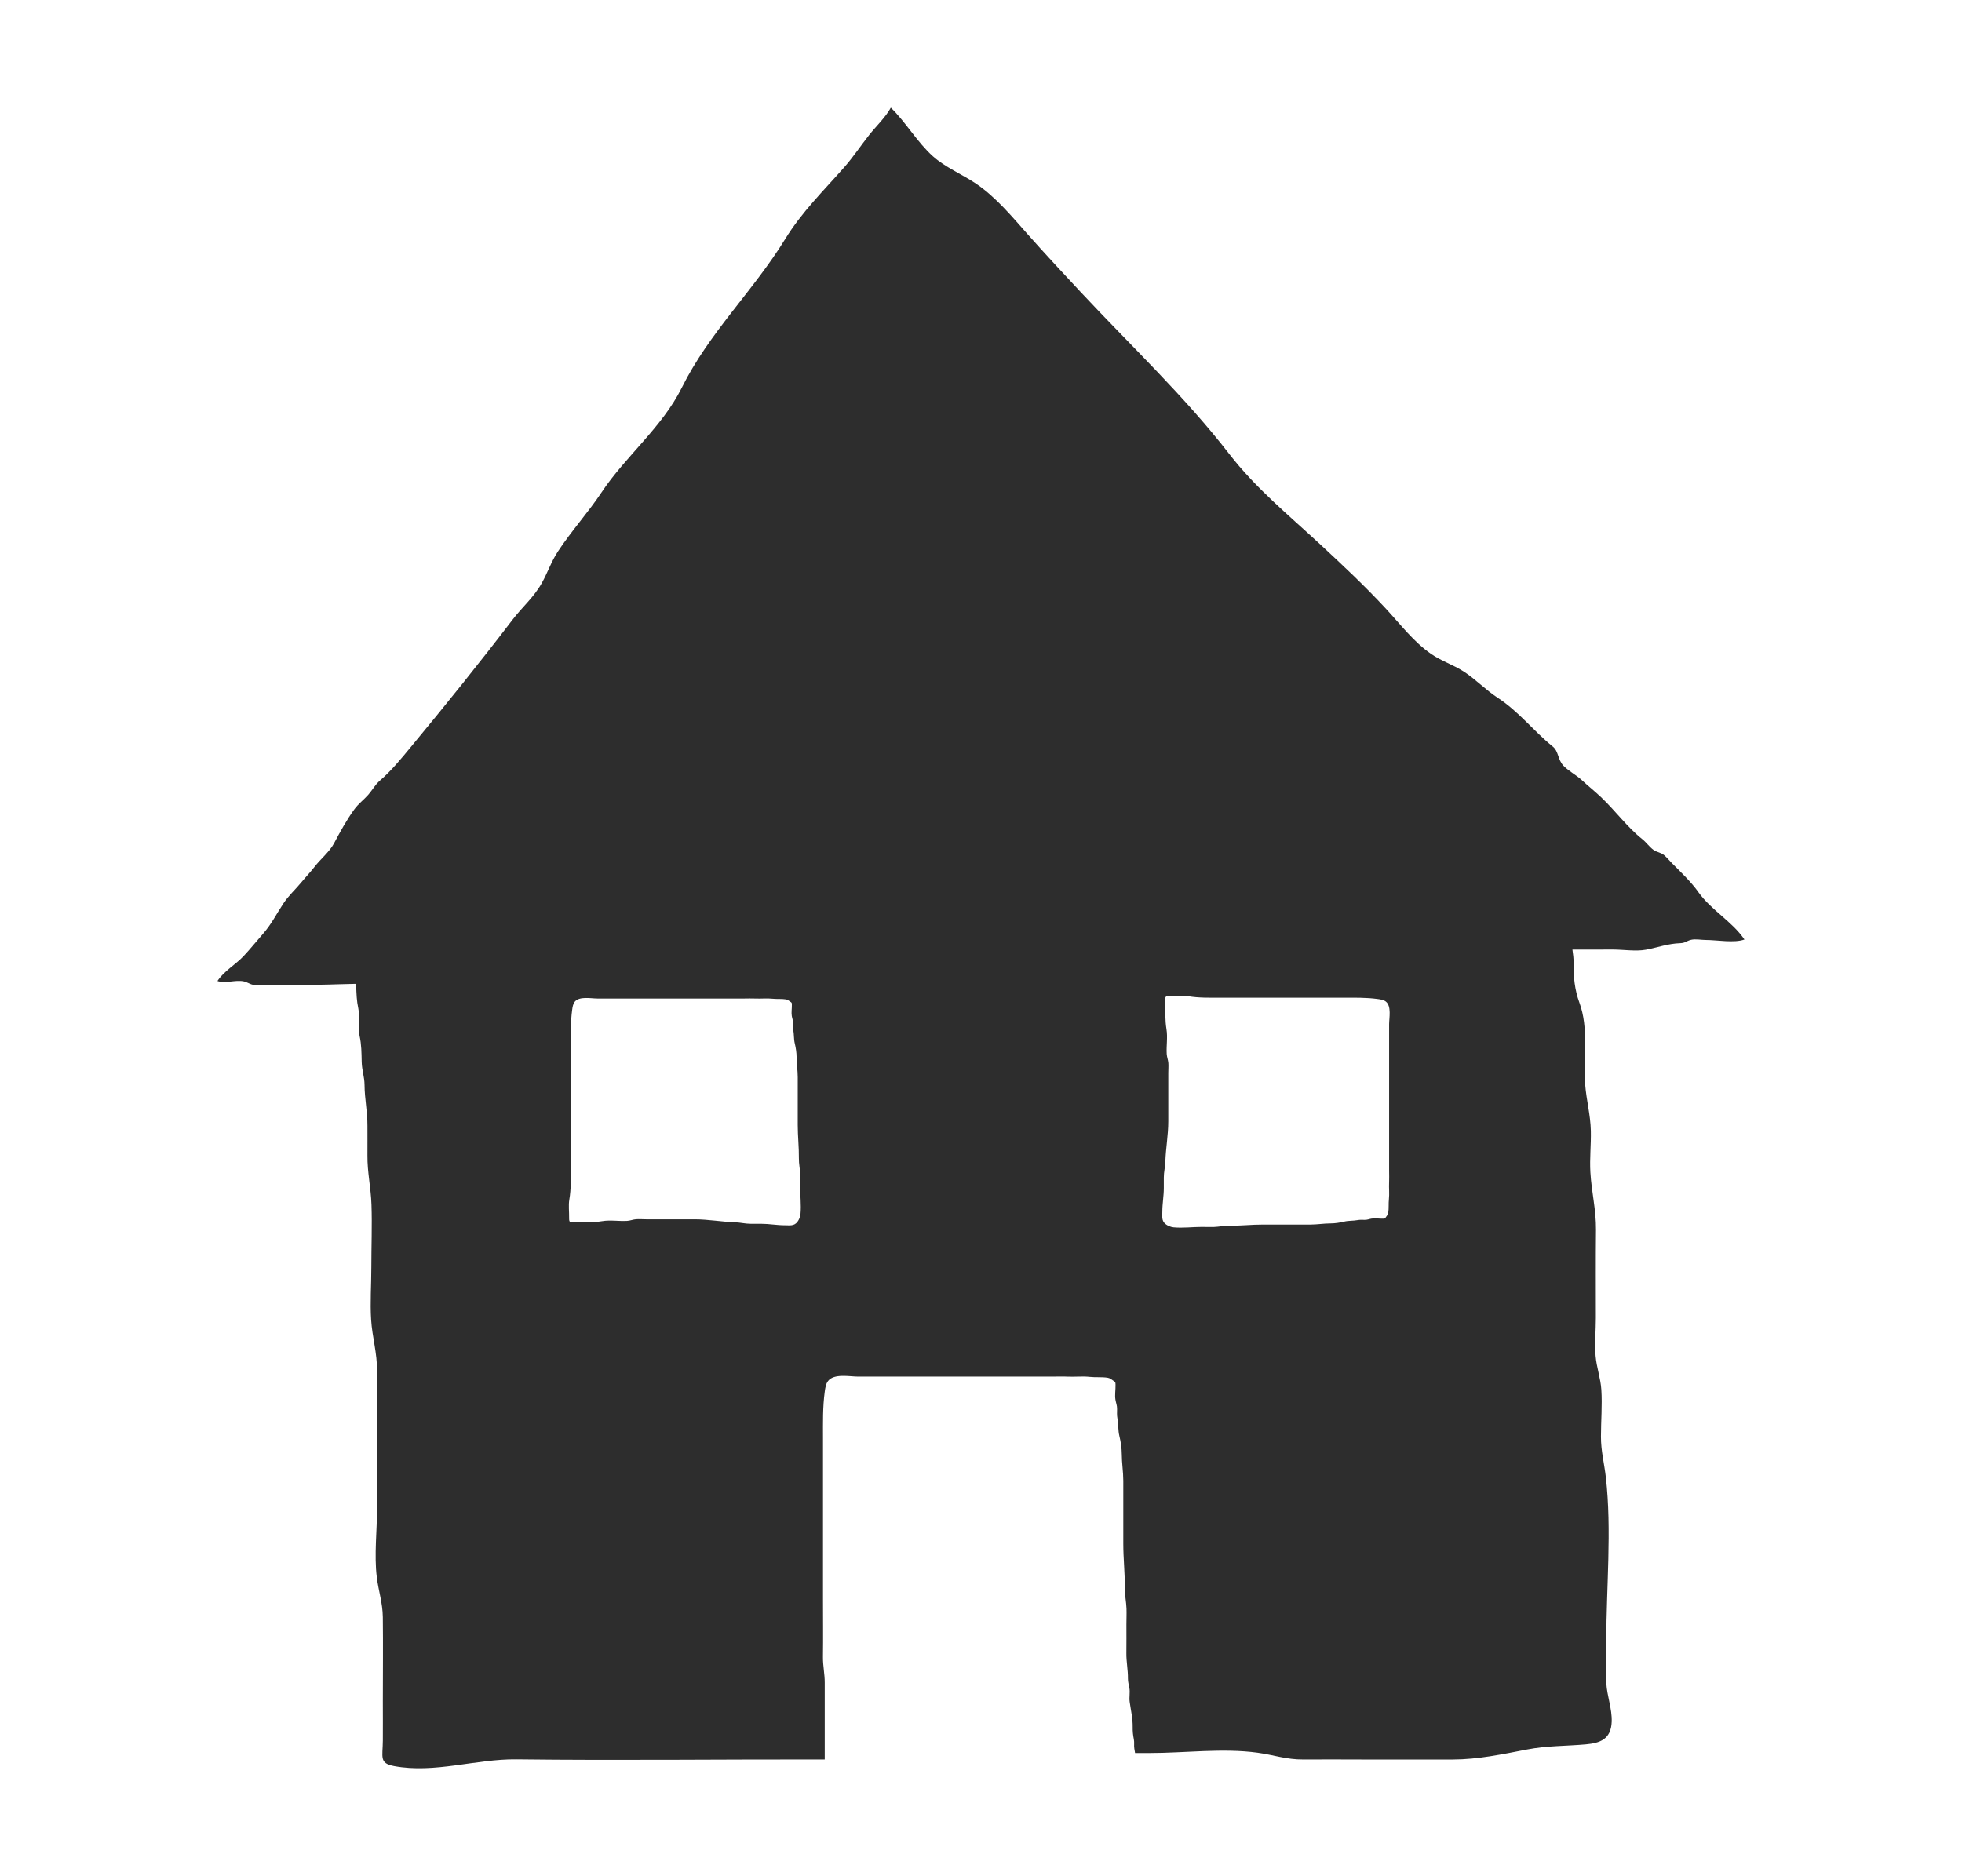 <svg xmlns="http://www.w3.org/2000/svg" id="Capa_1" viewBox="0 0 273.19 261.266"><defs><style>.cls-1{fill:#2d2d2d;}</style></defs><path class="cls-1" d="M236.487,124.249c-1.027-1.438-2.362-2.697-3.655-4.002-.365-.368-.704-.79-1.094-1.128-.476-.411-1.023-.407-1.497-.747-.604-.433-.987-1.042-1.589-1.517-2.015-1.592-3.74-3.952-5.721-5.83-.874-.829-1.774-1.535-2.634-2.336-.801-.746-1.811-1.241-2.581-2.026-.84-.857-.655-2.002-1.512-2.693-2.724-2.2-4.684-4.844-7.67-6.793-1.68-1.096-3.074-2.591-4.738-3.66-1.458-.937-3.112-1.454-4.551-2.456-2.429-1.691-4.215-4.067-6.222-6.236-2.975-3.216-6.089-6.13-9.268-9.077-4.313-3.998-8.881-7.723-12.577-12.5-6.263-8.095-13.74-15.112-20.74-22.612-2.473-2.65-4.82-5.169-7.237-7.888-2.227-2.505-4.581-5.377-7.423-7.254-1.892-1.25-4.179-2.206-5.888-3.737-2.17-1.944-3.778-4.765-5.853-6.759-.685,1.288-2.087,2.628-2.994,3.776-1.166,1.476-2.249,3.114-3.483,4.514-2.898,3.288-5.919,6.245-8.219,9.988-4.473,7.277-10.588,13.027-14.408,20.724-2.727,5.495-7.837,9.555-11.167,14.569-1.882,2.834-4.227,5.405-6.108,8.28-.901,1.378-1.424,2.951-2.227,4.375-1.127,1.998-2.689,3.289-4.057,5.079-4.57,5.981-9.358,11.931-14.144,17.706-1.361,1.642-2.708,3.307-4.328,4.706-.698.603-1.029,1.296-1.629,1.977-.617.7-1.364,1.244-1.916,2-1.087,1.489-2.007,3.181-2.856,4.779-.615,1.157-1.872,2.176-2.686,3.232-.592.768-1.283,1.484-1.896,2.228-.825,1.001-1.707,1.771-2.441,2.87-.981,1.469-1.675,2.91-2.834,4.226-.921,1.047-1.771,2.114-2.722,3.129-1.127,1.203-2.708,2.059-3.644,3.471,1.117.389,2.508-.195,3.66.051.508.108.792.369,1.3.478.591.126,1.41-.017,2.017-.017,2.519,0,5.038,0,7.556,0,.665,0,1.332-.034,1.997-.05l2.753-.069c.01.11.029.217.034.33.051,1.158.064,1.999.298,3.103.266,1.256-.097,2.56.176,3.813.274,1.256.265,2.342.298,3.665.028,1.127.388,2.047.394,3.181.009,1.913.414,3.746.404,5.697-.006,1.374.014,2.749,0,4.123-.024,2.316.48,4.498.56,6.837.099,2.913-.019,5.866-.019,8.784,0,2.383-.18,4.855-.03,7.23.158,2.503.846,4.594.828,7.213-.043,6.33.003,12.663.003,18.994,0,3.1-.42,6.591-.041,9.651.245,1.984.815,3.576.84,5.585.048,3.905.003,7.814.003,11.719,0,1.816.013,3.633,0,5.449-.017,2.344-.531,3.182,1.571,3.575,5.654,1.058,11.412-1.006,17.015-.939,14.312.171,28.629-.008,42.942.016,0-.02.002-.043.002-.061v-8.264c0-.789-.003-1.579,0-2.368.005-1.209-.262-2.373-.247-3.573.035-2.68.006-5.362.006-8.042v-22.371c0-2.204-.052-4.399.249-6.589.067-.488.147-1.038.456-1.441.828-1.082,3.033-.612,4.191-.612h27c.722,0,1.444-.033,2.165.002,1.013.049,2.076-.077,3.08.034.824.091,1.679-.009,2.502.122.31.049.553.249.789.418.29.209.286.148.299.567.02.667-.12,1.416-.013,2.07.078.478.238.786.23,1.304-.006.433-.034.862.046,1.289.153.821.077,1.681.277,2.482.189.757.33,1.714.331,2.504.002,1.252.21,2.446.211,3.699,0,.85,0,1.7,0,2.55v6.249c0,2.096.234,4.109.212,6.208-.01.948.2,1.859.233,2.802.026.732-.011,1.47-.011,2.203,0,1.342.011,2.684-.005,4.026-.014,1.174.231,2.325.217,3.515-.006.479.121.867.203,1.324.113.628-.051,1.284.037,1.918.159,1.149.44,2.333.421,3.502-.01.617.04,1.127.163,1.73.089.434-.007.868.066,1.297.037.22.072.418.103.612h1.984c4.928,0,10.204-.706,15.061-.047,2.247.305,4.039.965,6.375.944,2.748-.024,5.497.003,8.245.003,4.193,0,8.385.005,12.578,0,3.503-.004,6.942-.741,10.382-1.401,2.731-.524,5.395-.462,8.136-.708,1.94-.174,3.518-.677,3.607-3.152.064-1.778-.646-3.586-.75-5.367-.114-1.948-.002-3.936-.002-5.887,0-7.463.78-15.427-.062-22.799-.224-1.964-.684-3.636-.682-5.653.003-2.154.193-4.392.054-6.538-.105-1.626-.67-3.111-.802-4.723-.14-1.715.038-3.548.038-5.275-.002-4.095-.023-8.19.017-12.284.027-2.774-.625-5.276-.781-8.01-.109-1.905.107-3.844.065-5.754-.049-2.238-.623-4.281-.792-6.489-.298-3.901.551-7.733-.816-11.417-.63-1.697-.829-3.599-.793-5.432.013-.654-.07-1.28-.162-1.907,1.885,0,3.771-.007,5.655-.007,1.418,0,3.186.282,4.57.023,1.629-.305,3.087-.855,4.769-.907.74-.023.894-.32,1.528-.473.601-.145,1.432.023,2.057.023,1.52,0,3.971.454,5.376-.066-1.758-2.563-4.598-4.046-6.422-6.6ZM111.464,169.079c-.043.451-.275.984-.618,1.291-.243.218-.539.278-.847.289-.231.008-.468-.011-.695-.011-1.157.001-2.17-.207-3.317-.207-.48,0-.961-.002-1.441,0-.774.003-1.475-.187-2.233-.213-1.876-.063-3.712-.408-5.608-.409-1.66-.001-3.321,0-4.981,0h-1.741c-.46,0-.941-.042-1.399-.011-.433.03-.822.202-1.255.229-1.144.07-2.328-.152-3.463.036-1.255.207-2.491.153-3.765.161-.695.004-.87.11-.856-.623.016-.824-.109-1.728.028-2.541.256-1.518.211-3.002.211-4.566v-16.903c0-1.665-.04-3.324.188-4.978.051-.369.111-.784.344-1.089.626-.817,2.292-.463,3.167-.463h20.401c.545,0,1.091-.025,1.636.001.766.037,1.569-.059,2.327.025.623.069,1.269-.007,1.89.092.235.037.418.188.596.316.219.158.216.112.226.429.015.504-.091,1.07-.01,1.564.059.361.18.594.174.985-.005.327-.025.651.035.974.116.621.058,1.27.209,1.875.143.572.25,1.295.25,1.891.001.946.159,1.848.16,2.795,0,.642,0,1.285,0,1.927v4.721c0,1.584.177,3.104.16,4.69-.008.716.151,1.405.176,2.117.02.553-.008,1.111-.008,1.665,0,1.284.178,2.666.057,3.94ZM193.418,164.691c-.037.766.059,1.569-.025,2.327-.069.623.007,1.269-.092,1.89-.037.235-.188.418-.316.596-.158.22-.112.216-.428.226-.504.015-1.07-.091-1.564-.01-.361.059-.594.18-.985.174-.327-.005-.651-.026-.974.035-.621.116-1.27.058-1.875.21-.572.143-1.295.25-1.892.25-.946.001-1.848.159-2.795.16-.642,0-1.285,0-1.927,0h-4.721c-1.584,0-3.104.177-4.691.16-.716-.008-1.405.151-2.117.176-.553.02-1.111-.009-1.664-.009-1.284,0-2.666.178-3.94.057-.451-.043-.984-.275-1.291-.618-.218-.243-.278-.539-.289-.847-.008-.231.011-.468.011-.695-.001-1.158.207-2.17.207-3.317,0-.48.002-.961,0-1.441-.003-.774.187-1.476.213-2.233.063-1.876.408-3.712.409-5.608.001-1.66,0-3.321,0-4.981,0-.58,0-1.16,0-1.741,0-.46.042-.941.011-1.399-.03-.433-.202-.822-.229-1.255-.07-1.144.152-2.328-.035-3.463-.207-1.255-.154-2.491-.161-3.765-.004-.695-.11-.87.623-.856.824.016,1.728-.109,2.541.028,1.518.256,3.002.212,4.566.212h16.903c1.665,0,3.324-.04,4.978.188.369.051.784.111,1.089.344.817.626.463,2.292.463,3.166v20.401c0,.545.025,1.091-.001,1.636Z"></path></svg>